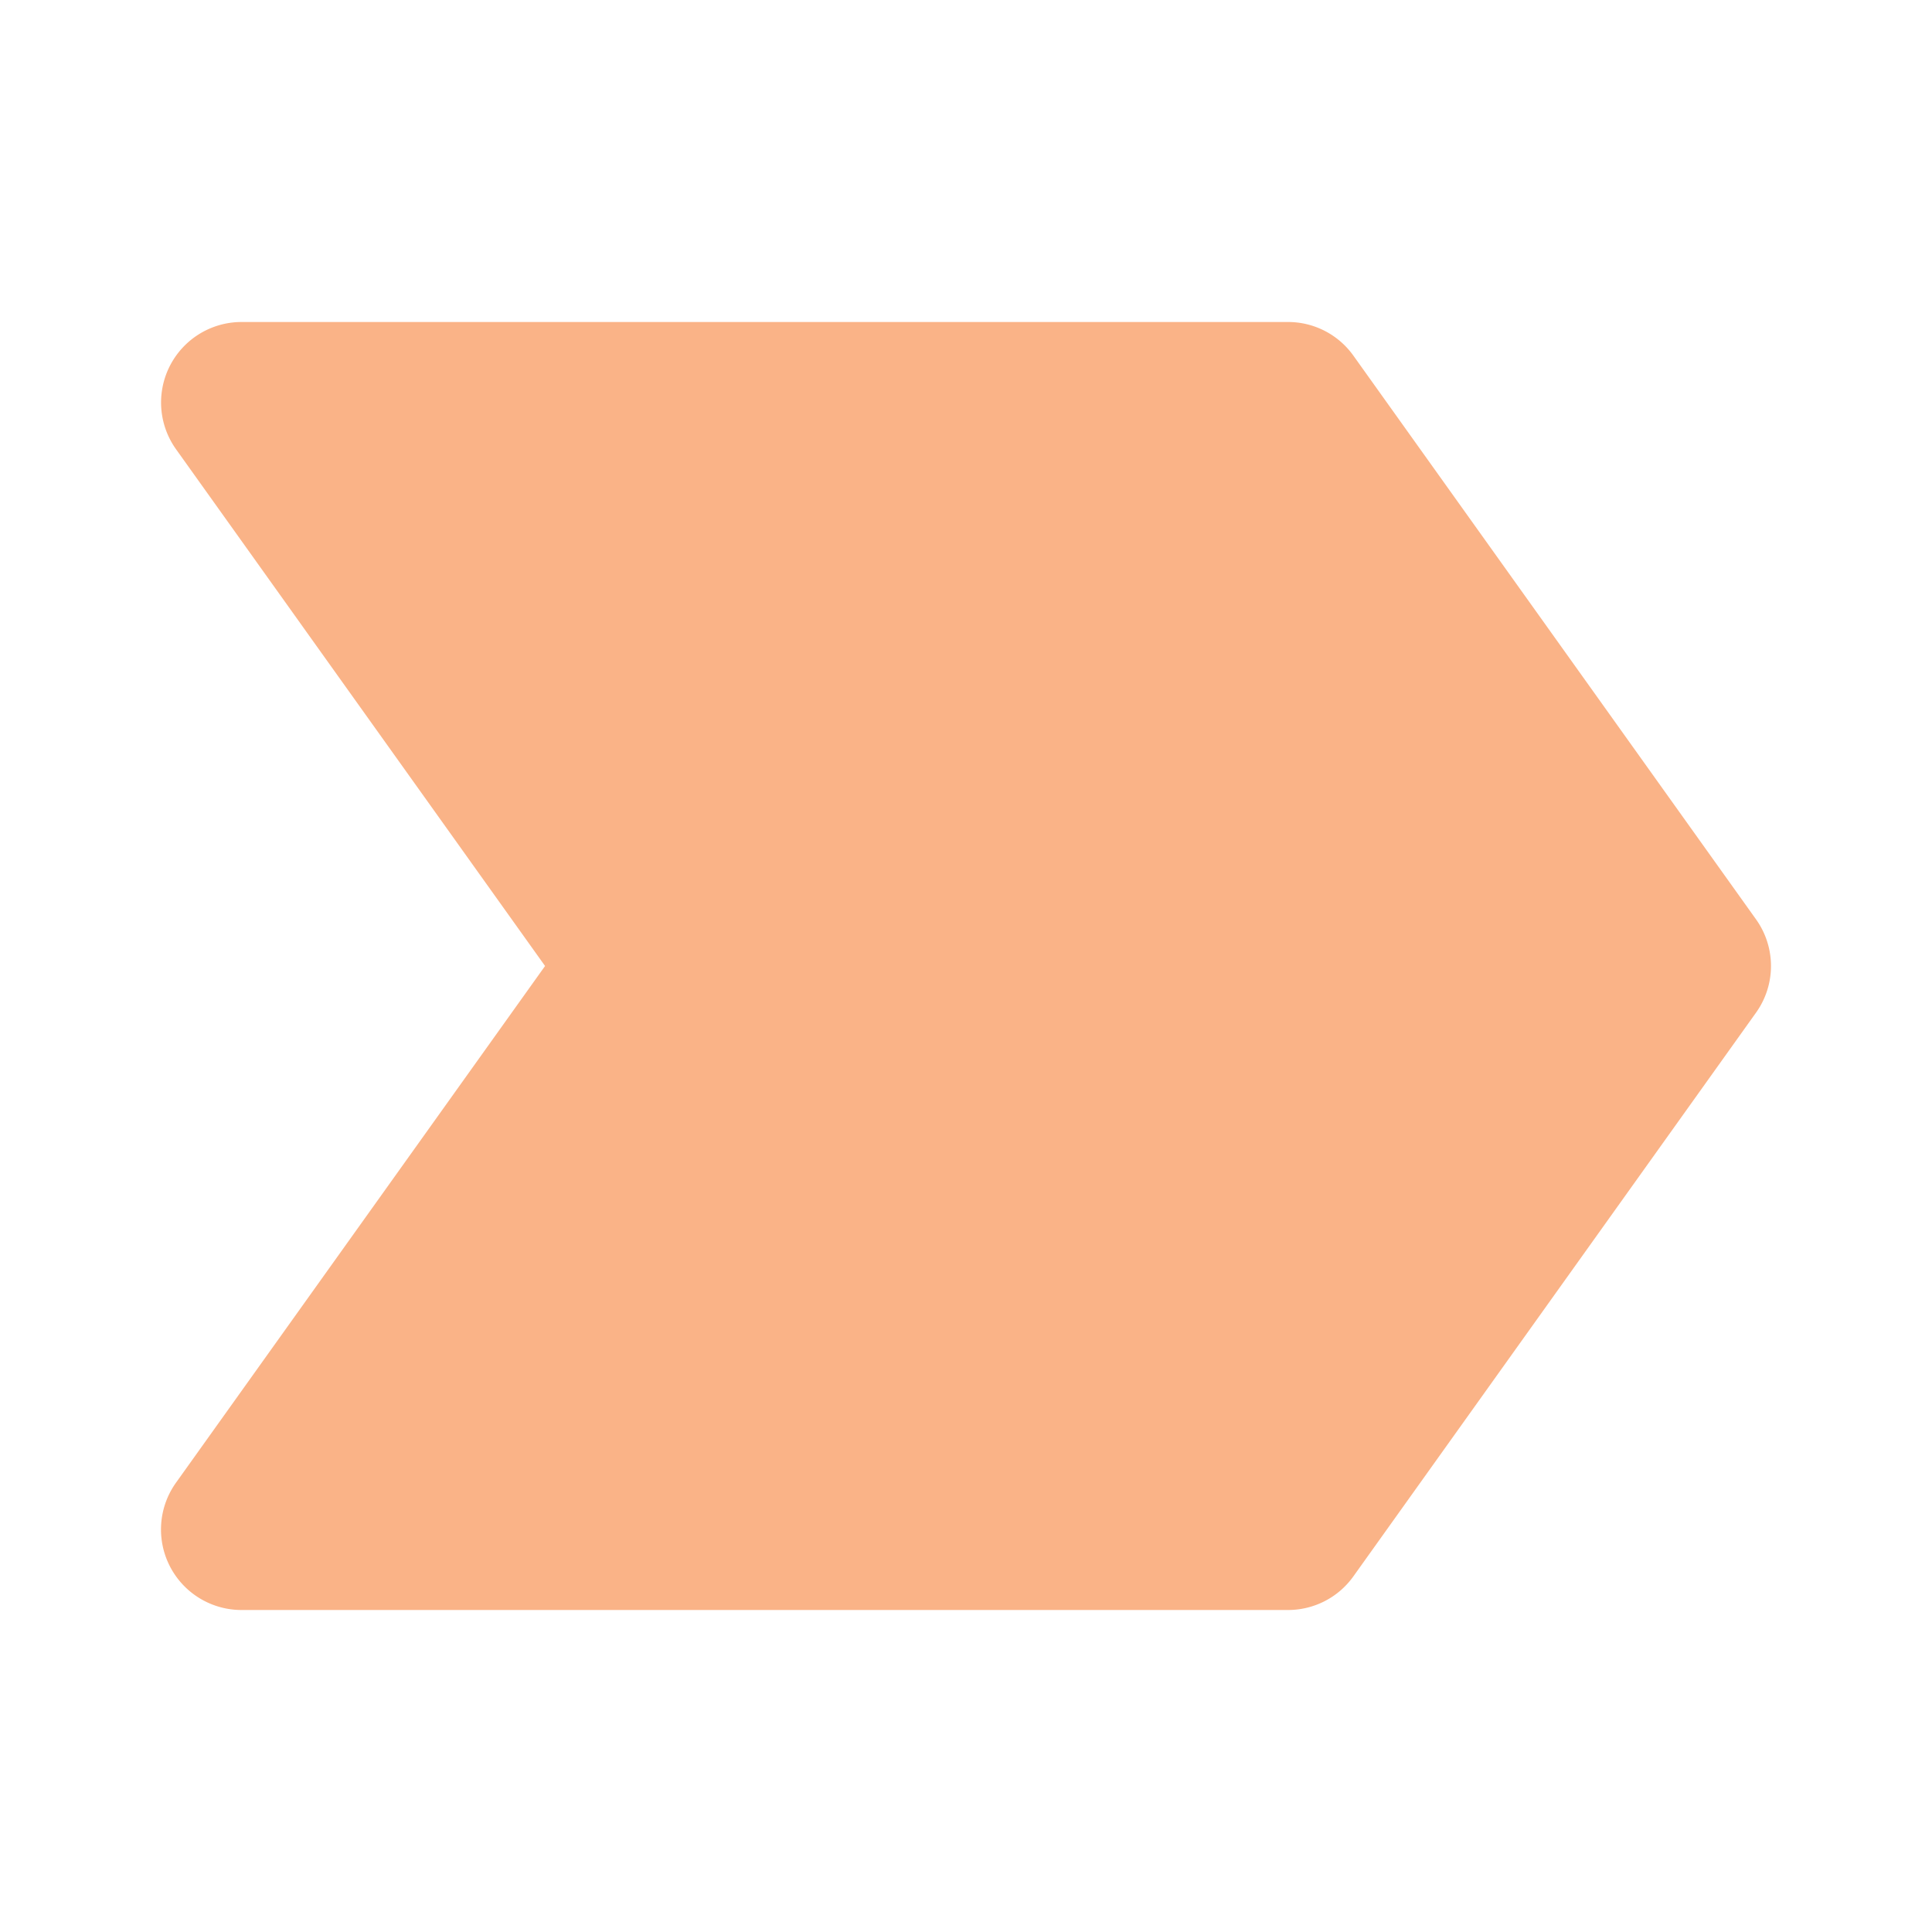 <?xml version="1.0" encoding="utf-8"?>
<svg viewBox="0 0 24 24" xmlns="http://www.w3.org/2000/svg">
  <path d="M16.813 4.419A.997.997 0 0 0 16 4H3a1 1 0 0 0-.813 1.581L6.771 12l-4.585 6.419A1 1 0 0 0 3 20h13a.997.997 0 0 0 .813-.419l5-7a.997.997 0 0 0 0-1.162l-5-7z" style="fill: rgb(250, 179, 135);" transform="matrix(1, 0, 0, 1, 0, 0)"/>
</svg>
